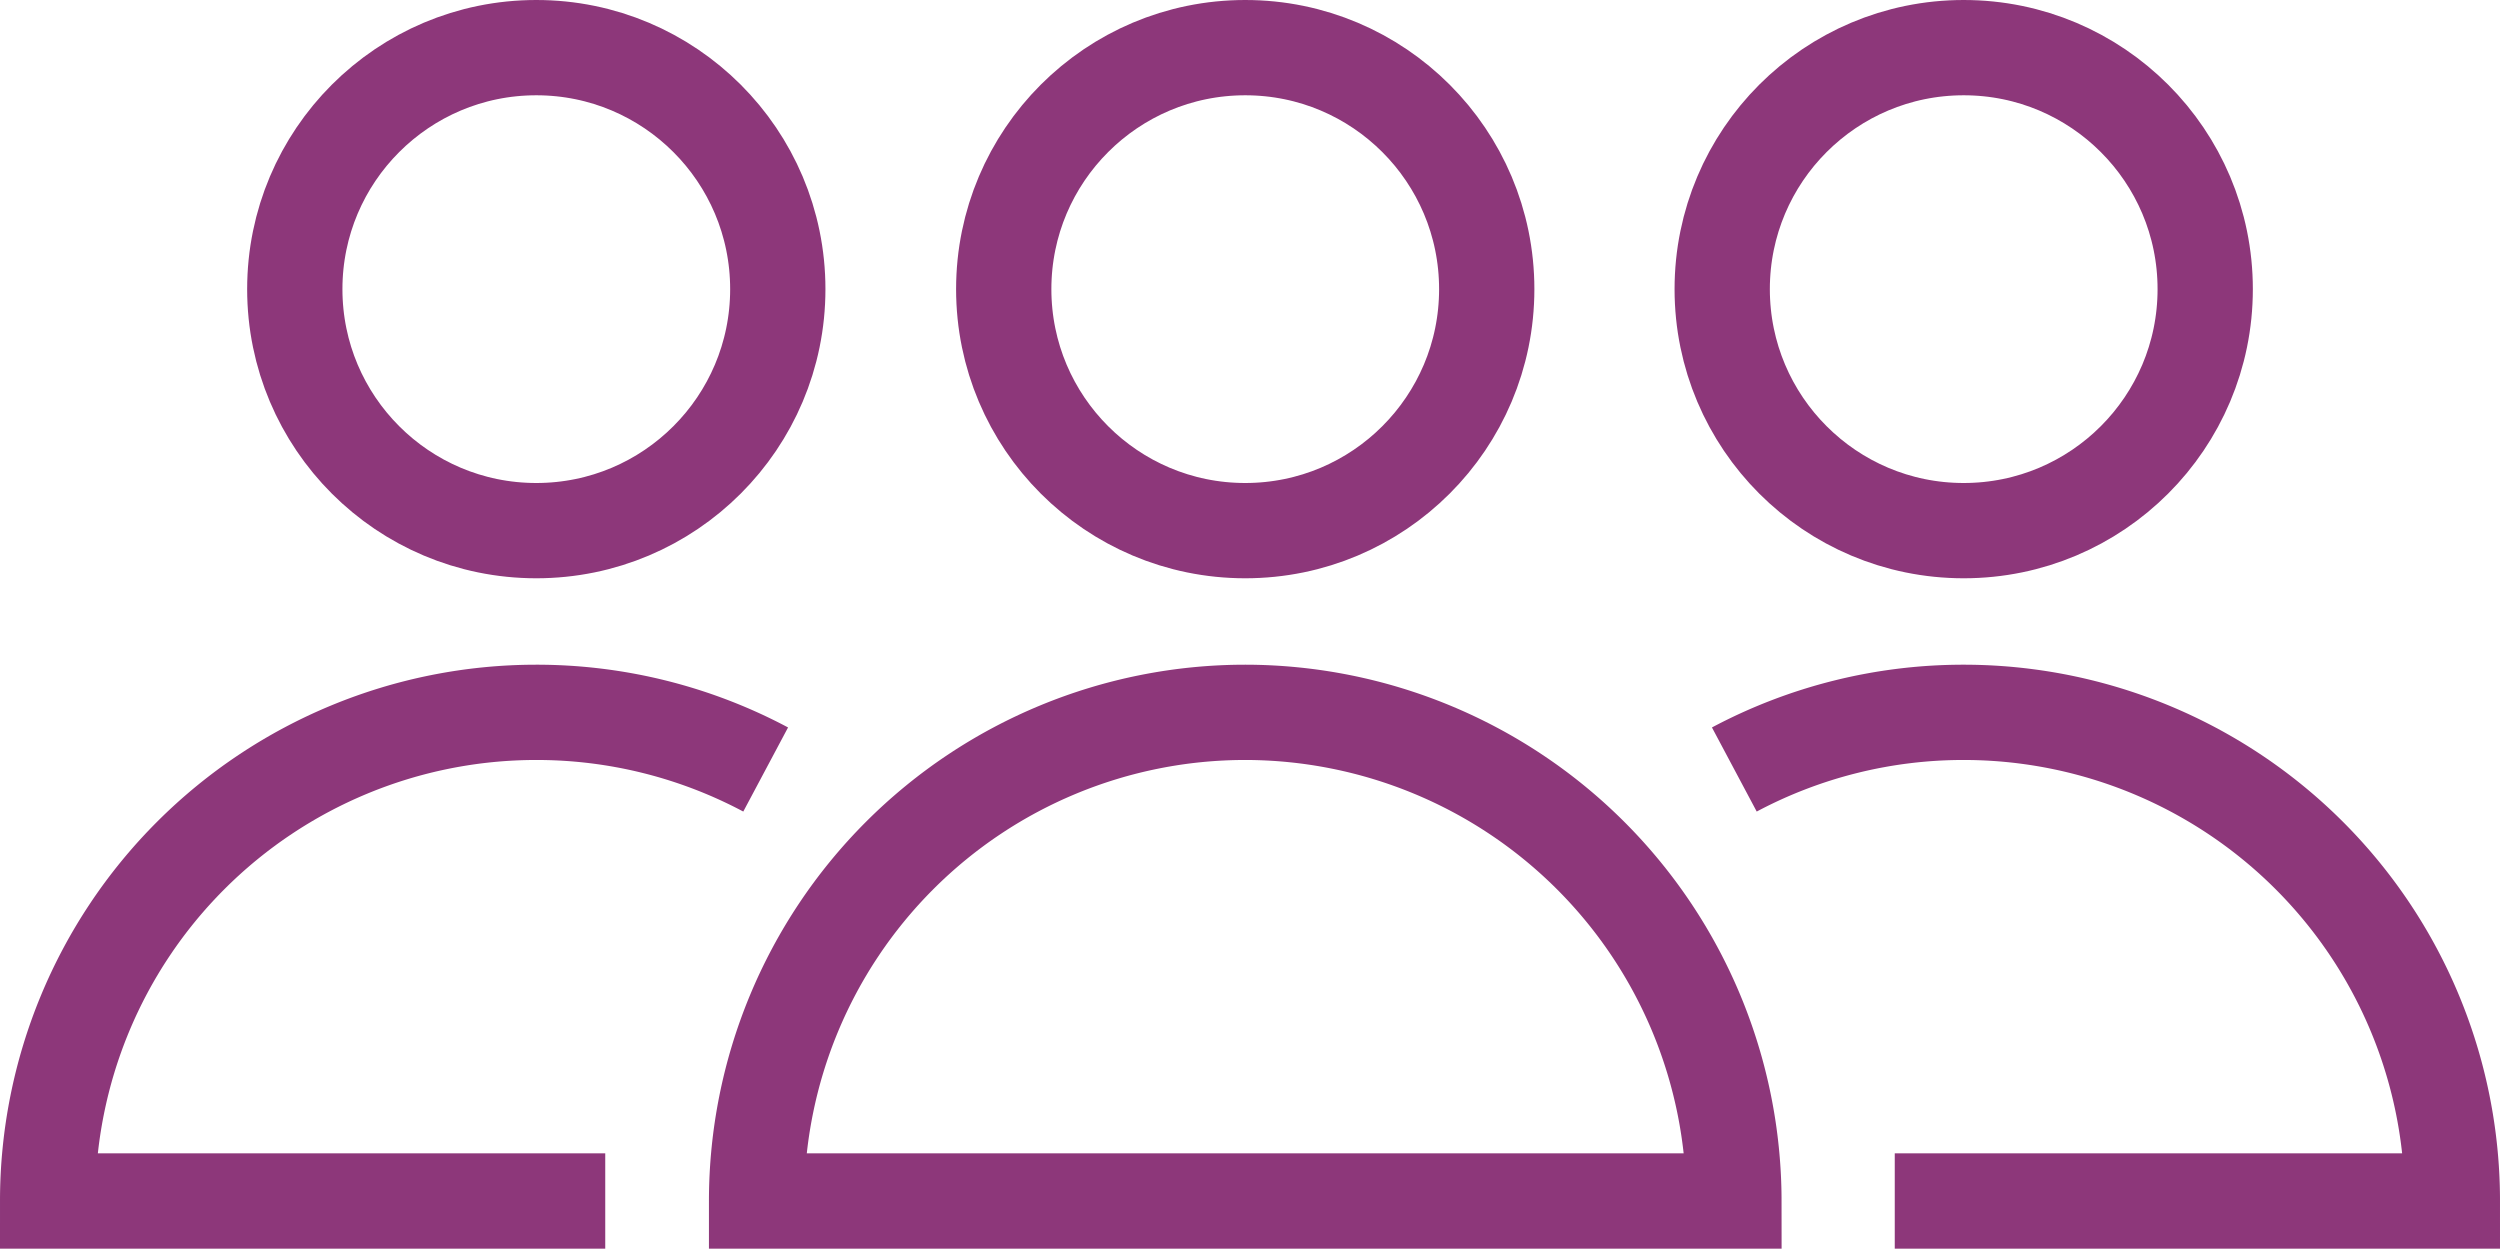 <svg xmlns="http://www.w3.org/2000/svg" width="78.716" height="39.316" viewBox="0 0 78.716 39.316">
  <g id="group-svgrepo-com" transform="translate(-2.77 -15.64)">
    <circle id="Ellipse_142" data-name="Ellipse 142" cx="7.604" cy="7.604" r="7.604" transform="translate(34.374 17.14)" fill="none" stroke="#8d377a" stroke-width="3"/>
    <path id="Path_409" data-name="Path 409" d="M51.393,47.856A15.4,15.4,0,0,0,36.006,32.47h0A15.386,15.386,0,0,0,20.62,47.856Z" transform="translate(5.972 5.599)" fill="none" stroke="#8d377a" stroke-width="3"/>
    <circle id="Ellipse_143" data-name="Ellipse 143" cx="7.604" cy="7.604" r="7.604" transform="translate(56.996 17.14)" fill="none" stroke="#8d377a" stroke-width="3"/>
    <path id="Path_410" data-name="Path 410" d="M48.221,47.856H65.778A15.386,15.386,0,0,0,50.392,32.47h0a15.345,15.345,0,0,0-7.222,1.8" transform="translate(14.208 5.599)" fill="none" stroke="#8d377a" stroke-width="3"/>
    <circle id="Ellipse_144" data-name="Ellipse 144" cx="7.604" cy="7.604" r="7.604" transform="translate(12.052 17.14)" fill="none" stroke="#8d377a" stroke-width="3"/>
    <path id="Path_411" data-name="Path 411" d="M21.827,47.856H4.27A15.386,15.386,0,0,1,19.656,32.47h0a15.345,15.345,0,0,1,7.222,1.8" transform="translate(0 5.599)" fill="none" stroke="#8d377a" stroke-width="3"/>
  </g>
</svg>
